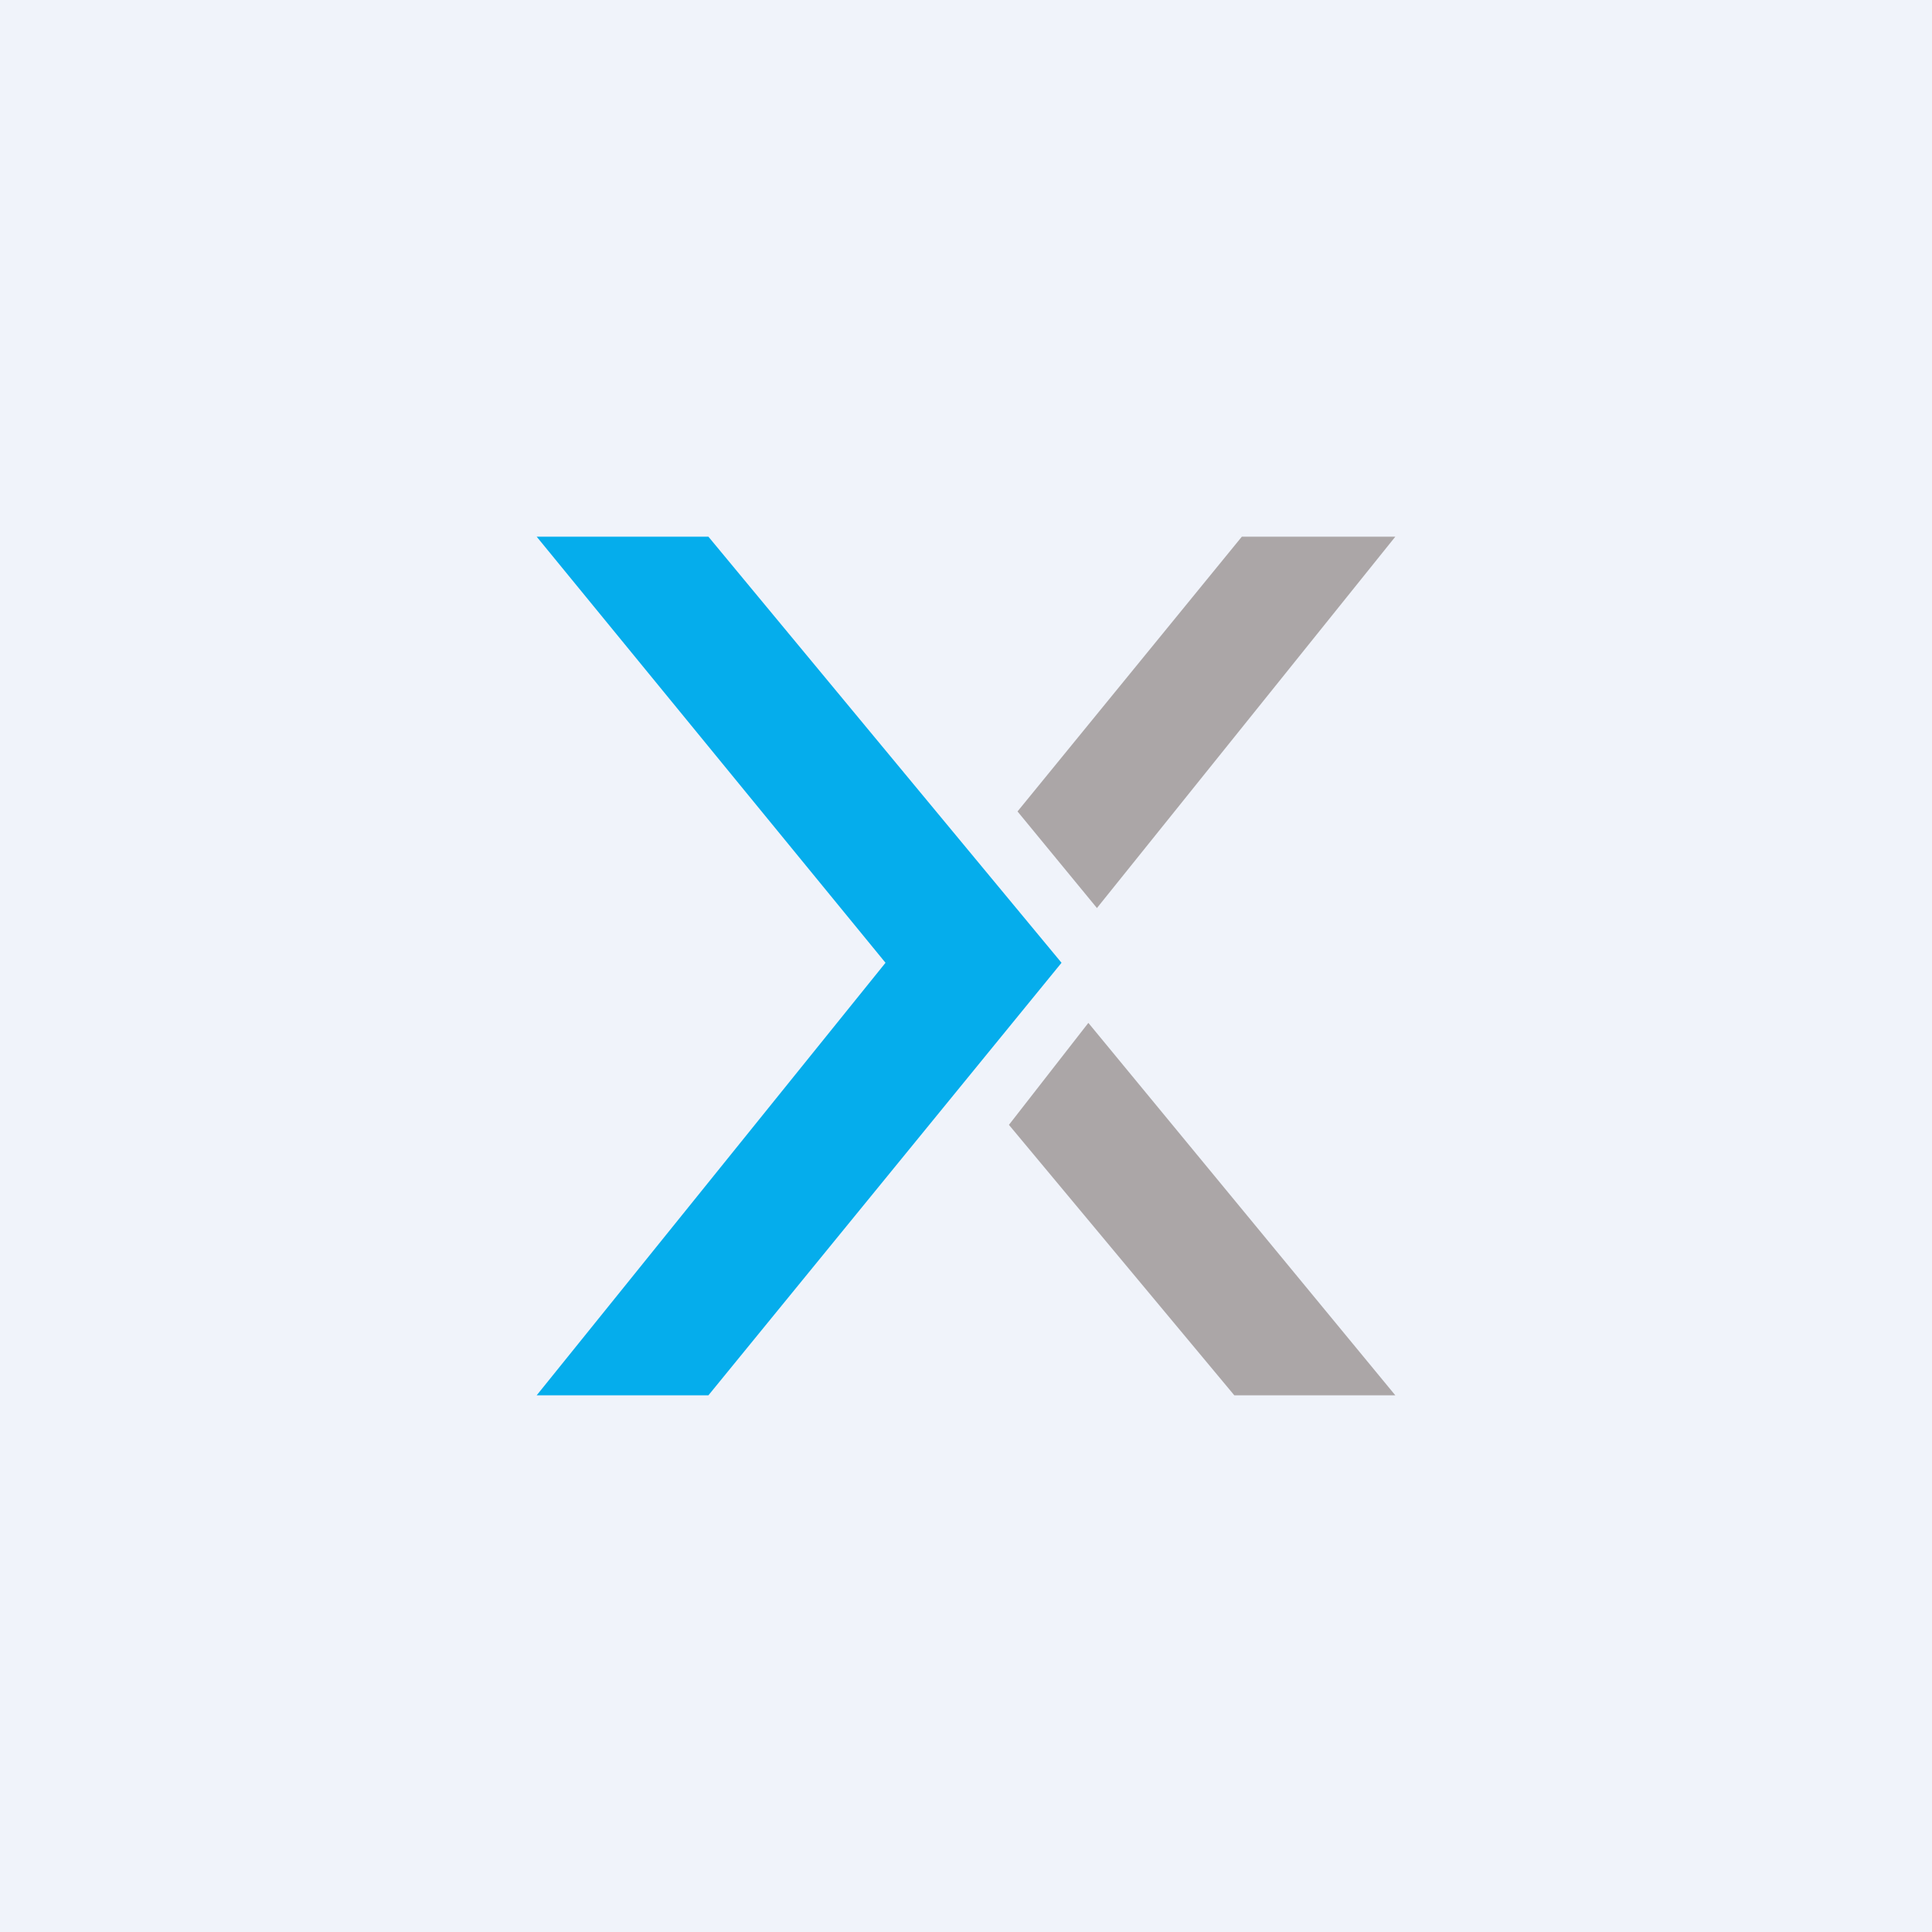 <!-- by TradingView --><svg xmlns="http://www.w3.org/2000/svg" width="18" height="18" viewBox="0 0 18 18"><path fill="#F0F3FA" d="M0 0h18v18H0z"/><path d="m10.14 9.53-.74.95L11.5 13H13l-2.86-3.47ZM13 5h-1.43L9.48 7.56l.74.9L13 5Z" fill="#ABA6A7"/><path d="M6.6 5H5l3.25 3.97L5 13h1.6l3.29-4.03L6.6 5Z" fill="#05ADEC"/></svg>